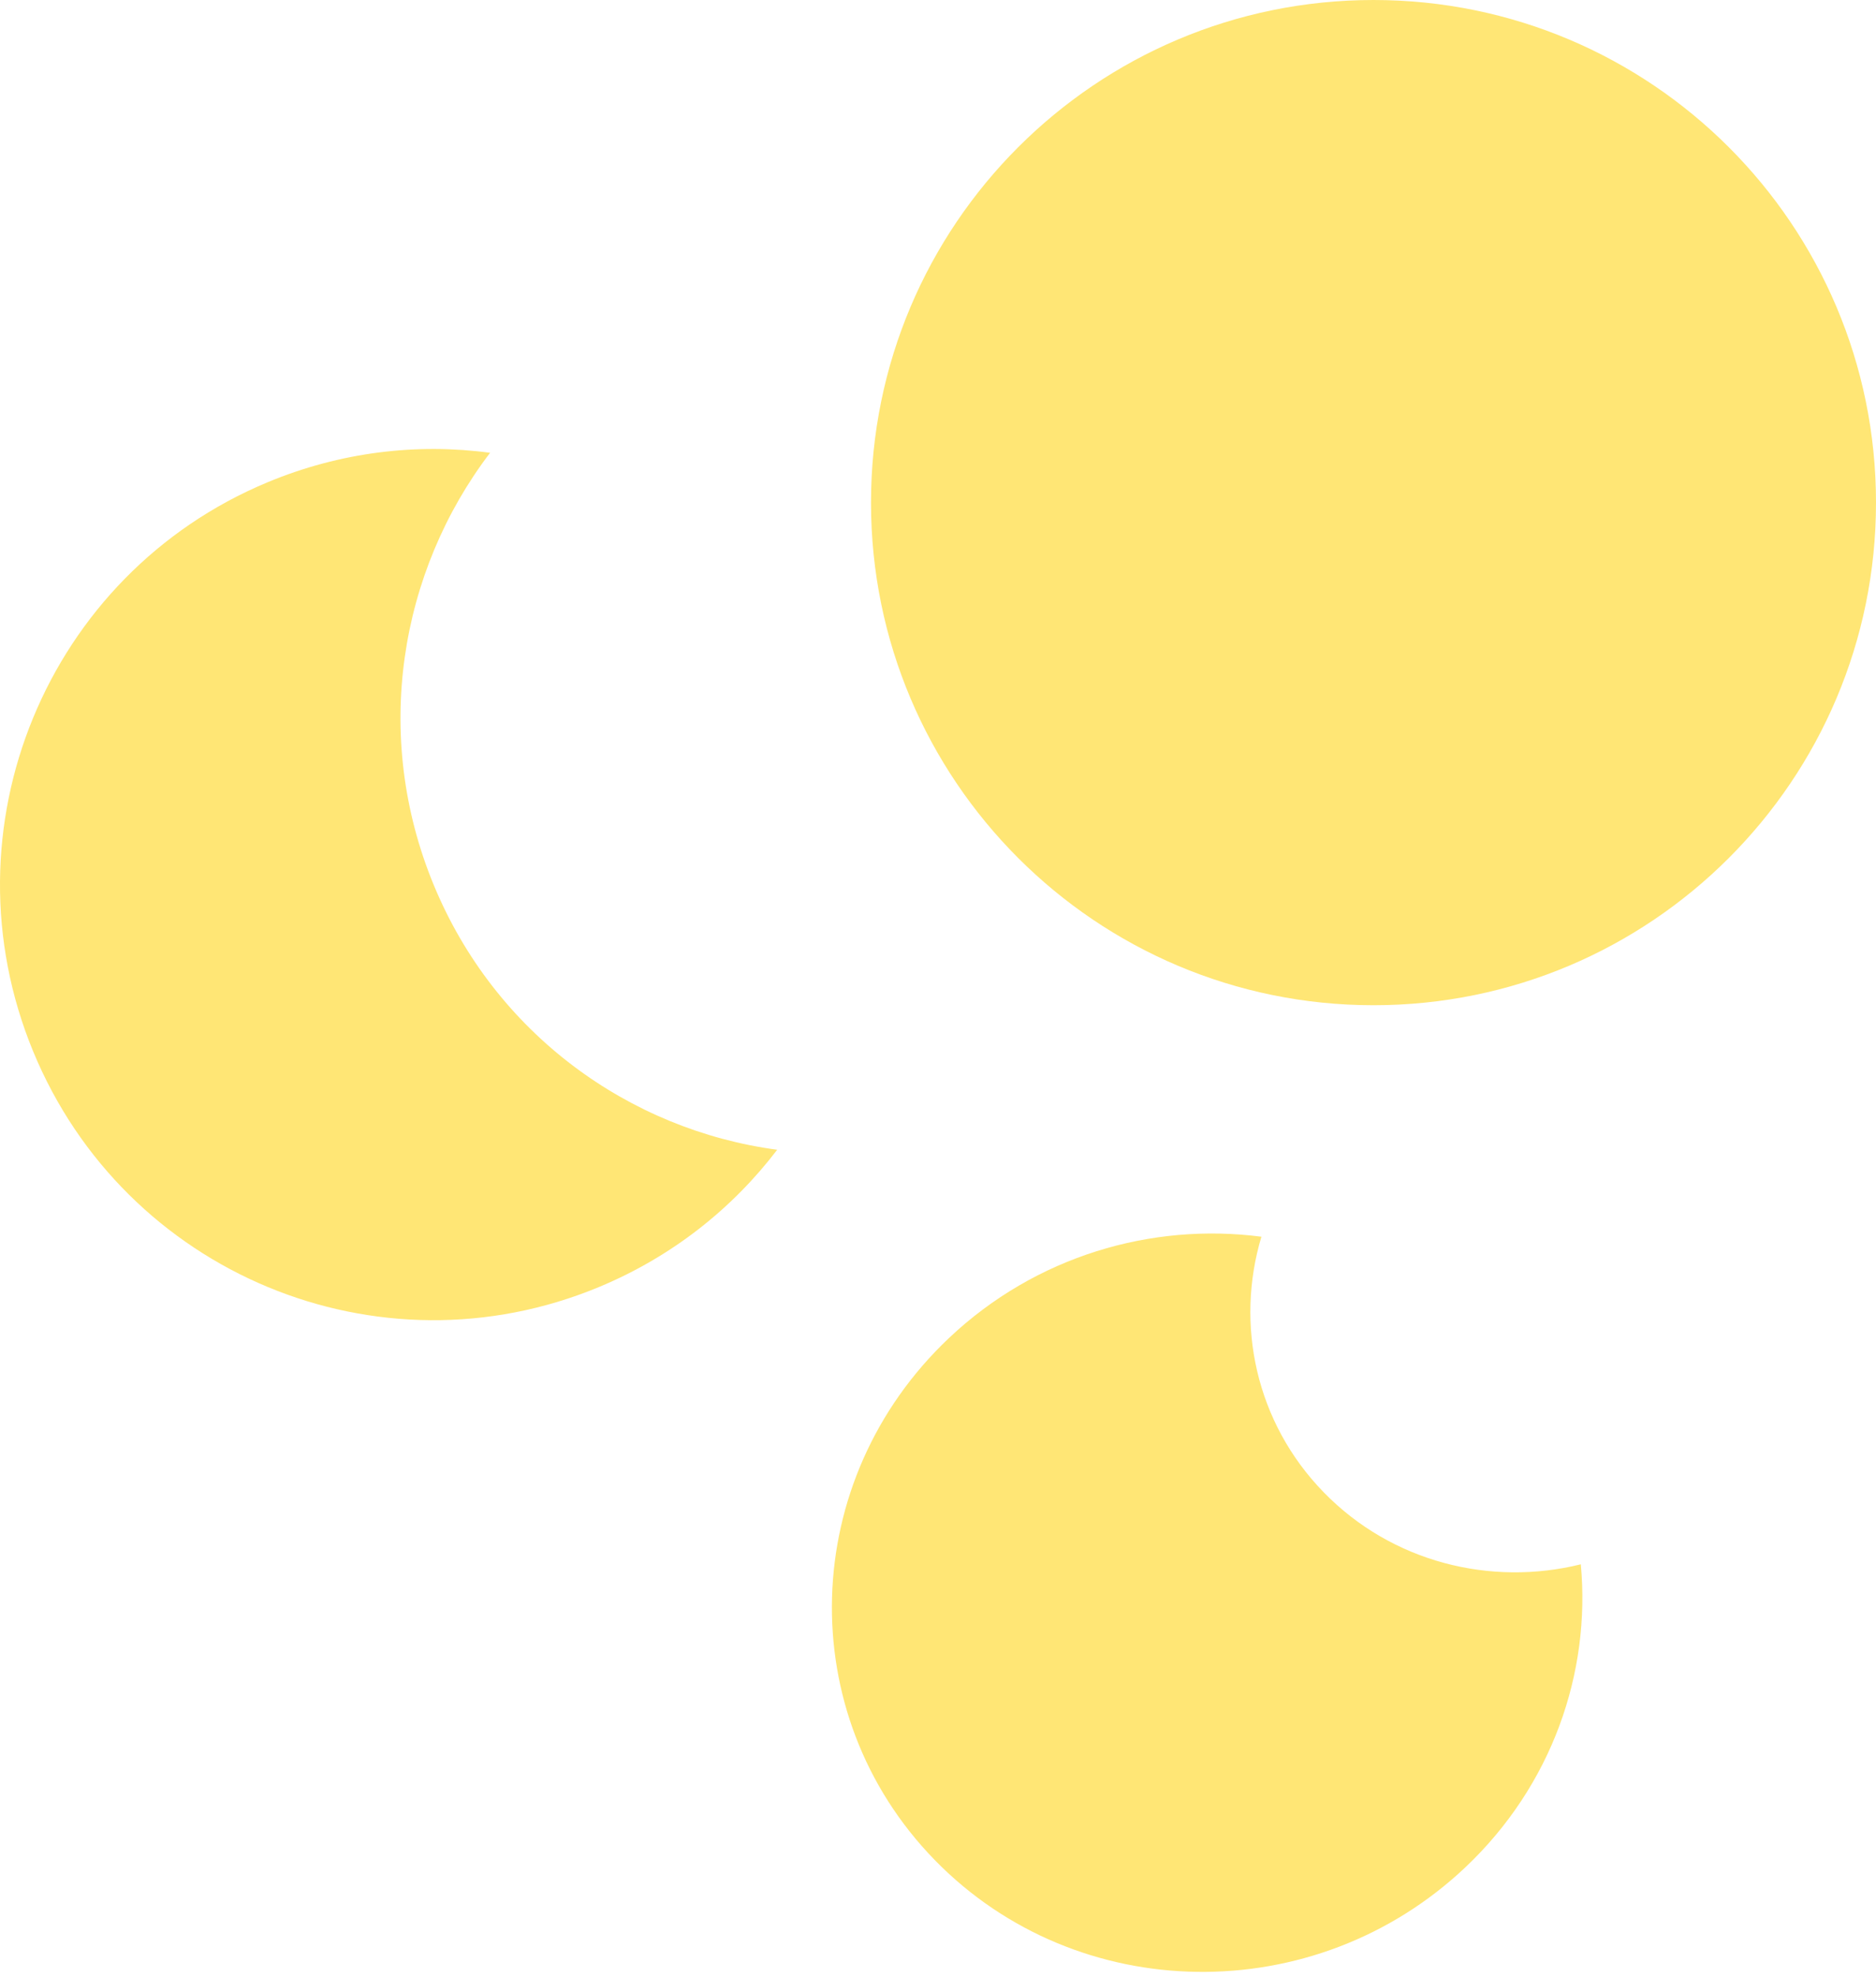 <svg fill="none" height="295" viewBox="0 0 280 295" width="280" xmlns="http://www.w3.org/2000/svg"><g fill="#ffe675"><path d="m73.149 67.565c-10.902-1.456-22.319-.135-33.211 4.399-32.998 13.734-48.667 51.747-34.999 84.904 13.668 33.157 51.498 48.903 84.495 35.168 10.884-4.53 19.882-11.701 26.565-20.468-22.127-2.956-42.128-17.354-51.285-39.567-9.16-22.221-5.144-46.623 8.434-64.436z"/><path d="m235.942 233.427c1.502 16.203-4.294 32.991-17.247 45.229-22.449 21.209-57.896 20.719-79.174-1.096-21.277-21.815-20.327-56.694 2.122-77.903 12.955-12.239 30.237-17.252 46.627-15.112-3.921 13.078-.867 27.714 9.319 38.157s24.917 14.045 38.353 10.725z"/><path d="m280 75c0 41.421-33.579 75-75 75s-75-33.579-75-75c0-41.421 33.579-75 75-75s75 33.579 75 75z"/></g></svg>